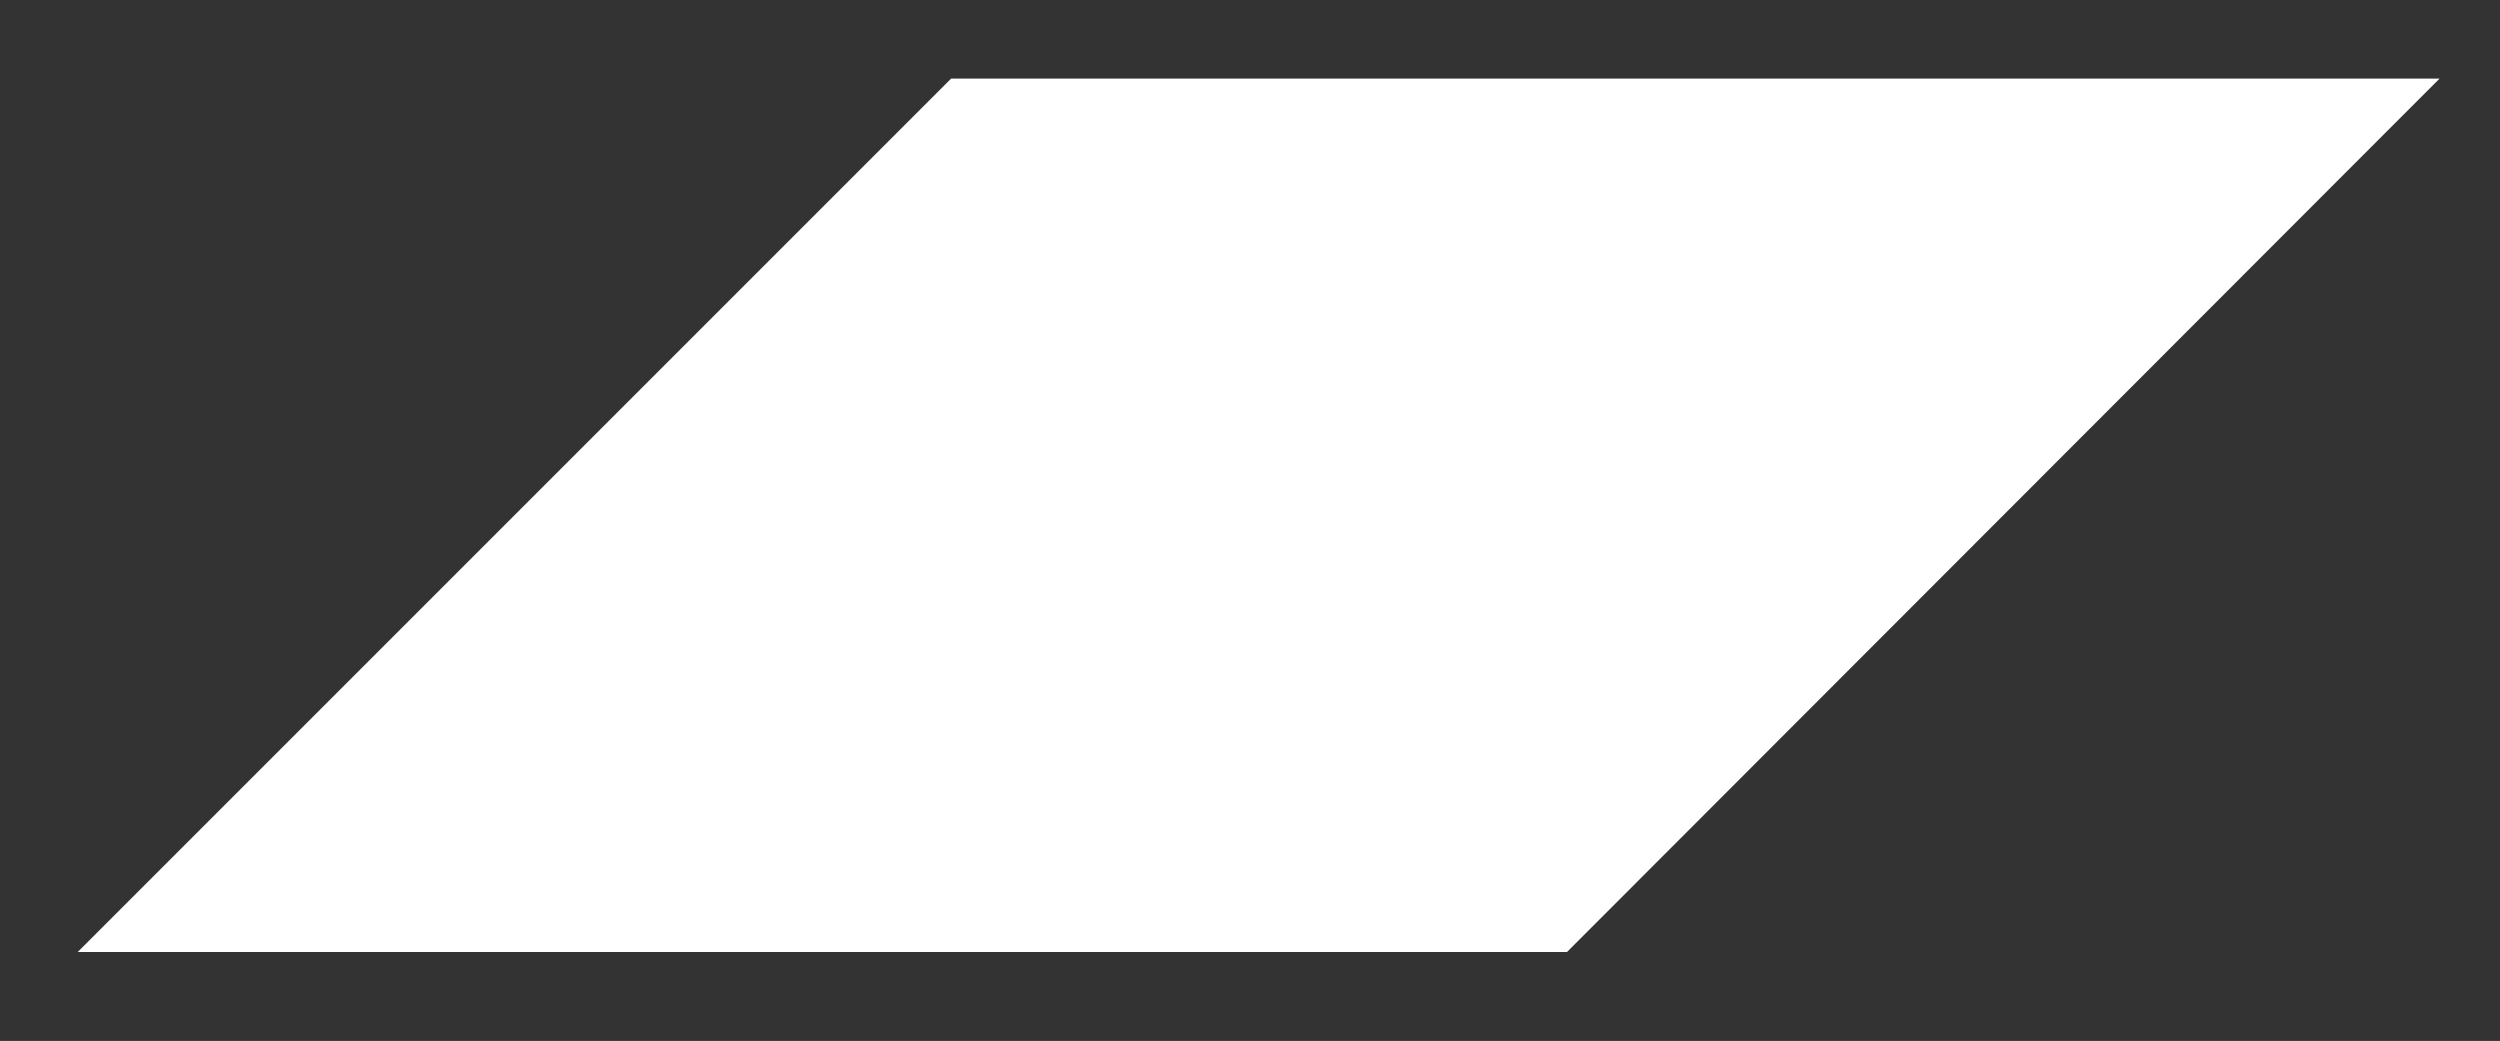 <?xml version="1.0" encoding="UTF-8"?>
<svg id="Layer_1" data-name="Layer 1" xmlns="http://www.w3.org/2000/svg" viewBox="0 0 28.94 12.05">
  <rect x="0" y="0" width="28.94" height="12.05" fill="#333333" stroke="none"/>
  <polygon fill="#fff" points=".9 11.02 18.14 11.02 28.24 .91 11.01 .91 .9 11.02"/>
</svg>